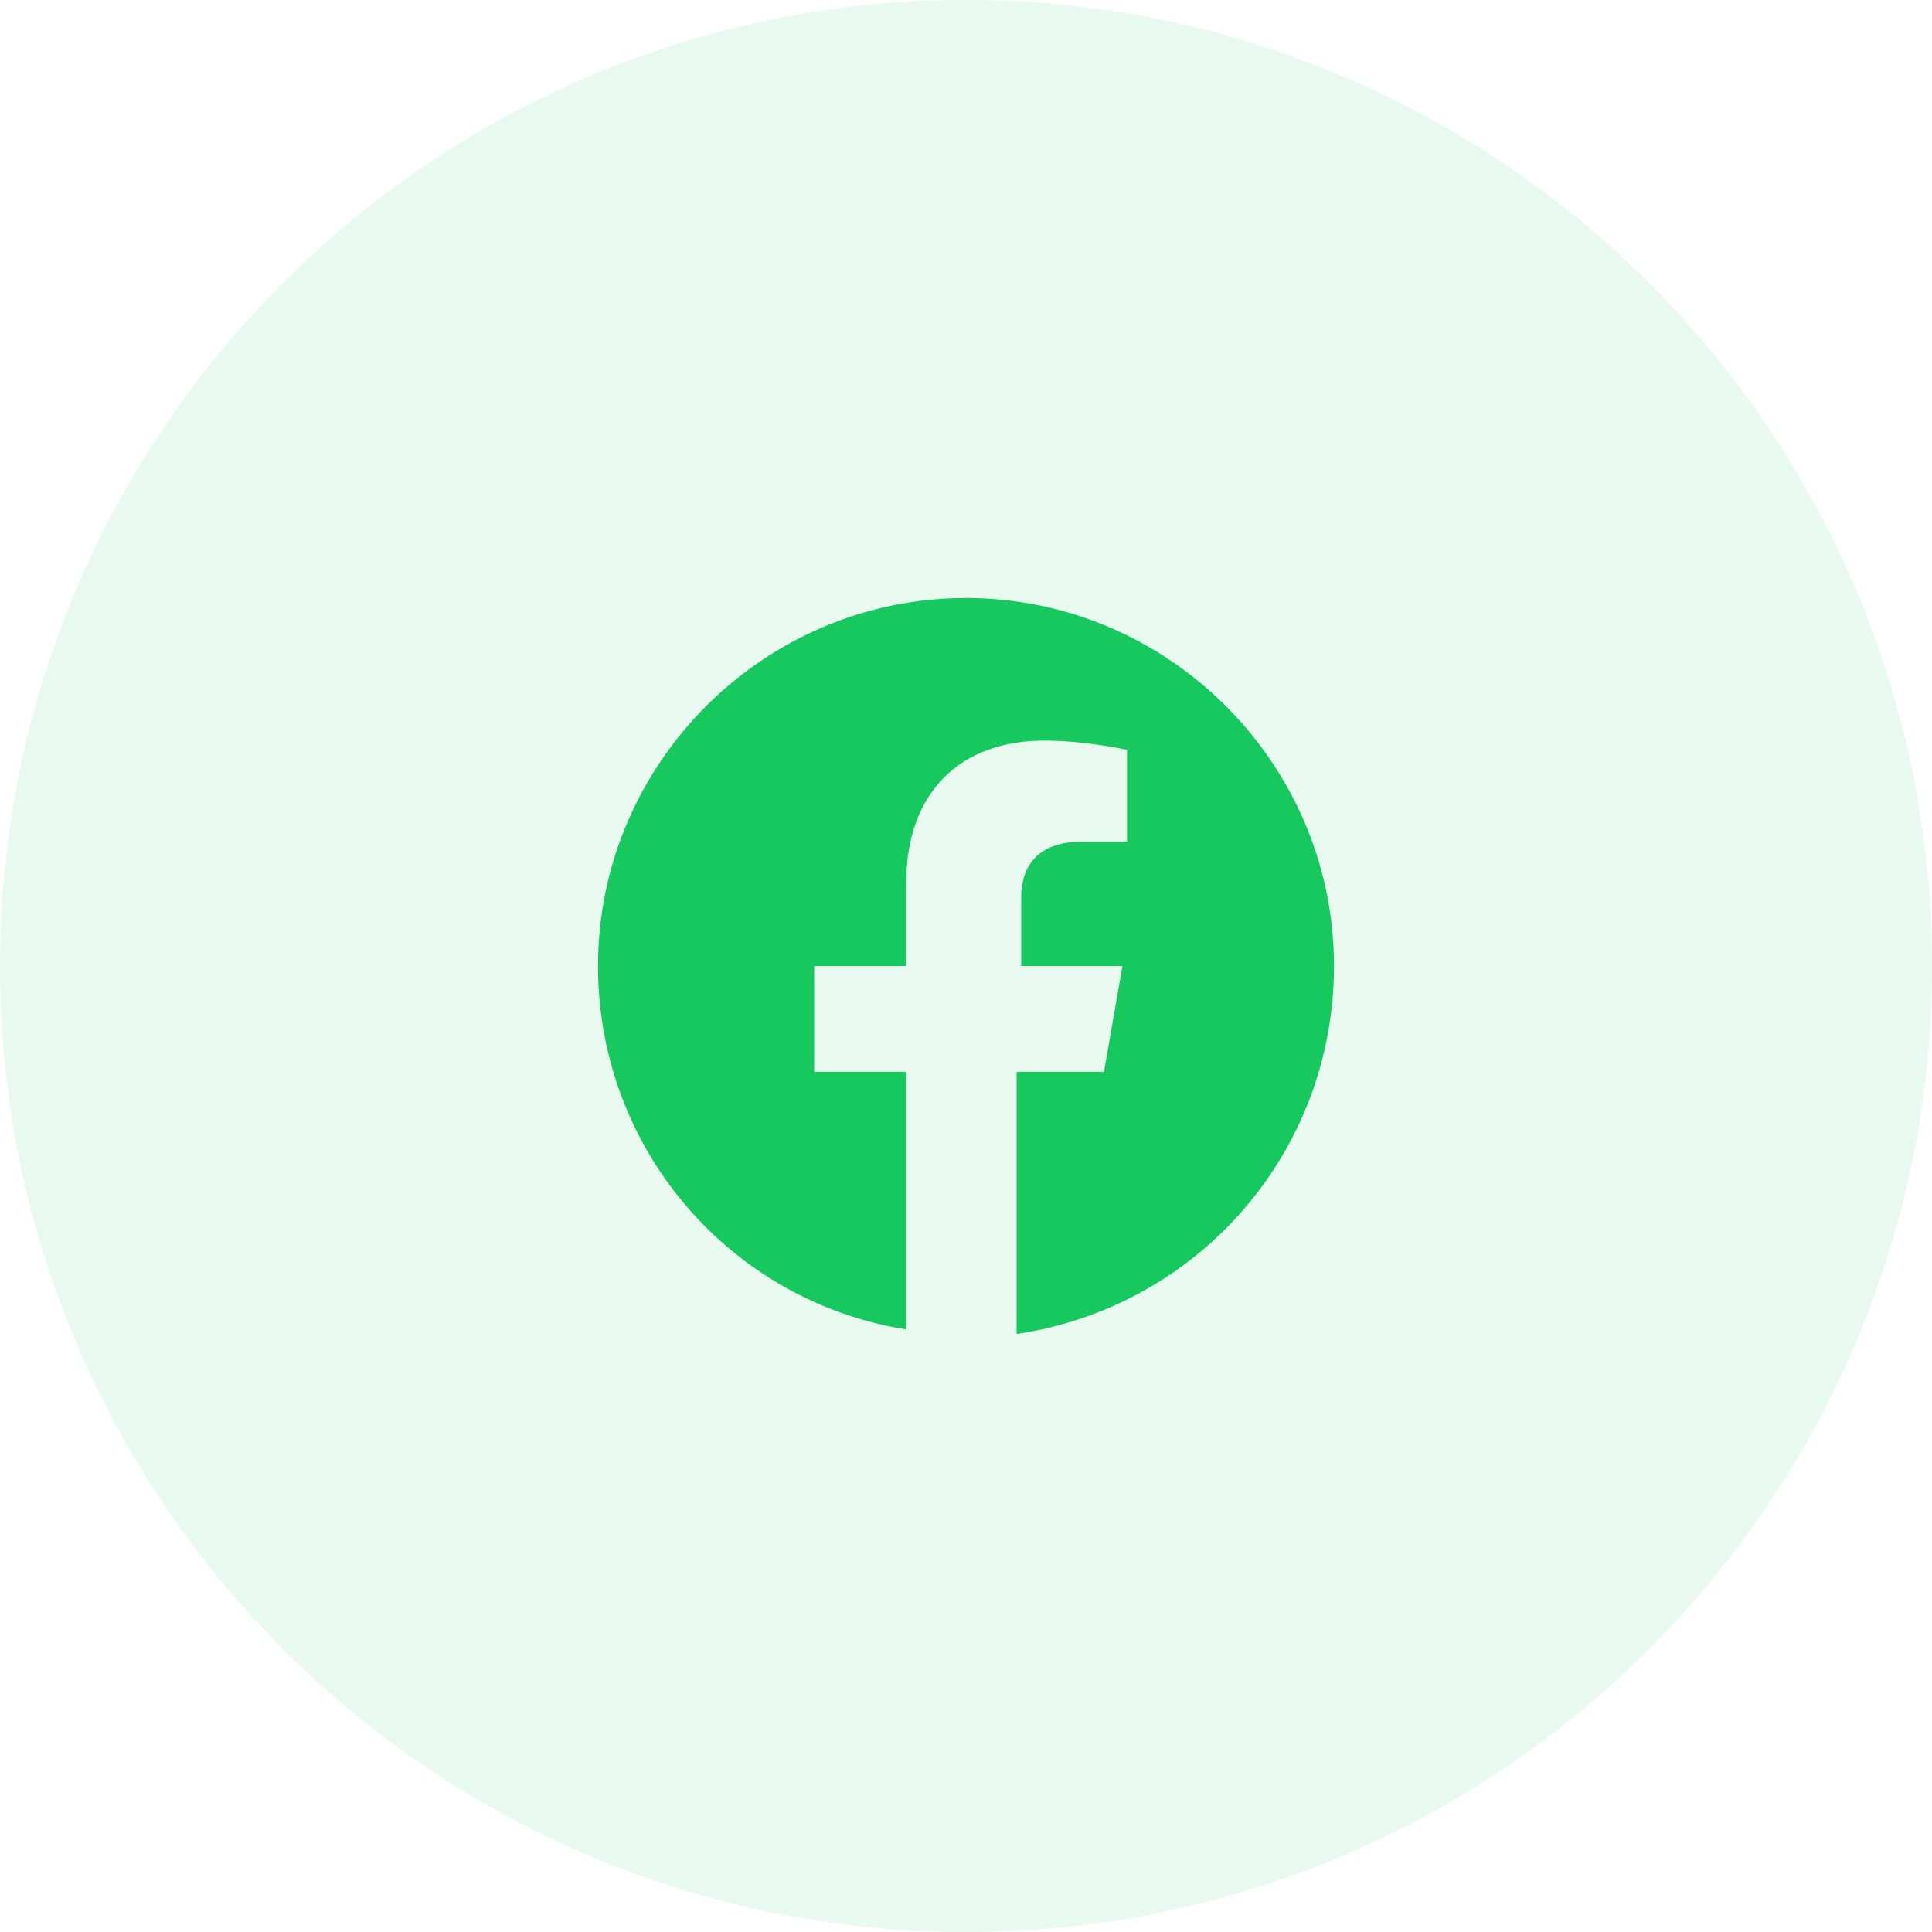 <svg xmlns="http://www.w3.org/2000/svg" width="42" height="42" viewBox="0 0 42 42" fill="none"><path opacity="0.1" d="M0 21C0 32.598 9.402 42 21 42C32.598 42 42 32.598 42 21C42 9.402 32.598 0 21 0C9.402 0 0 9.402 0 21Z" fill="#16C85D"></path><path d="M21 13C25.4 13 29 16.6 29 21C29 25 26.1 28.4 22.1 29V23.3H24L24.4 21H22.2V19.5C22.2 18.9 22.5 18.3 23.5 18.3H24.5V16.3C24.493 16.298 23.597 16.1 22.7 16.1C20.9 16.1 19.7 17.2 19.7 19.2V21H17.7V23.3H19.7V28.9C15.9 28.3 13 25 13 21C13 16.6 16.6 13 21 13Z" fill="#16C85D"></path></svg>